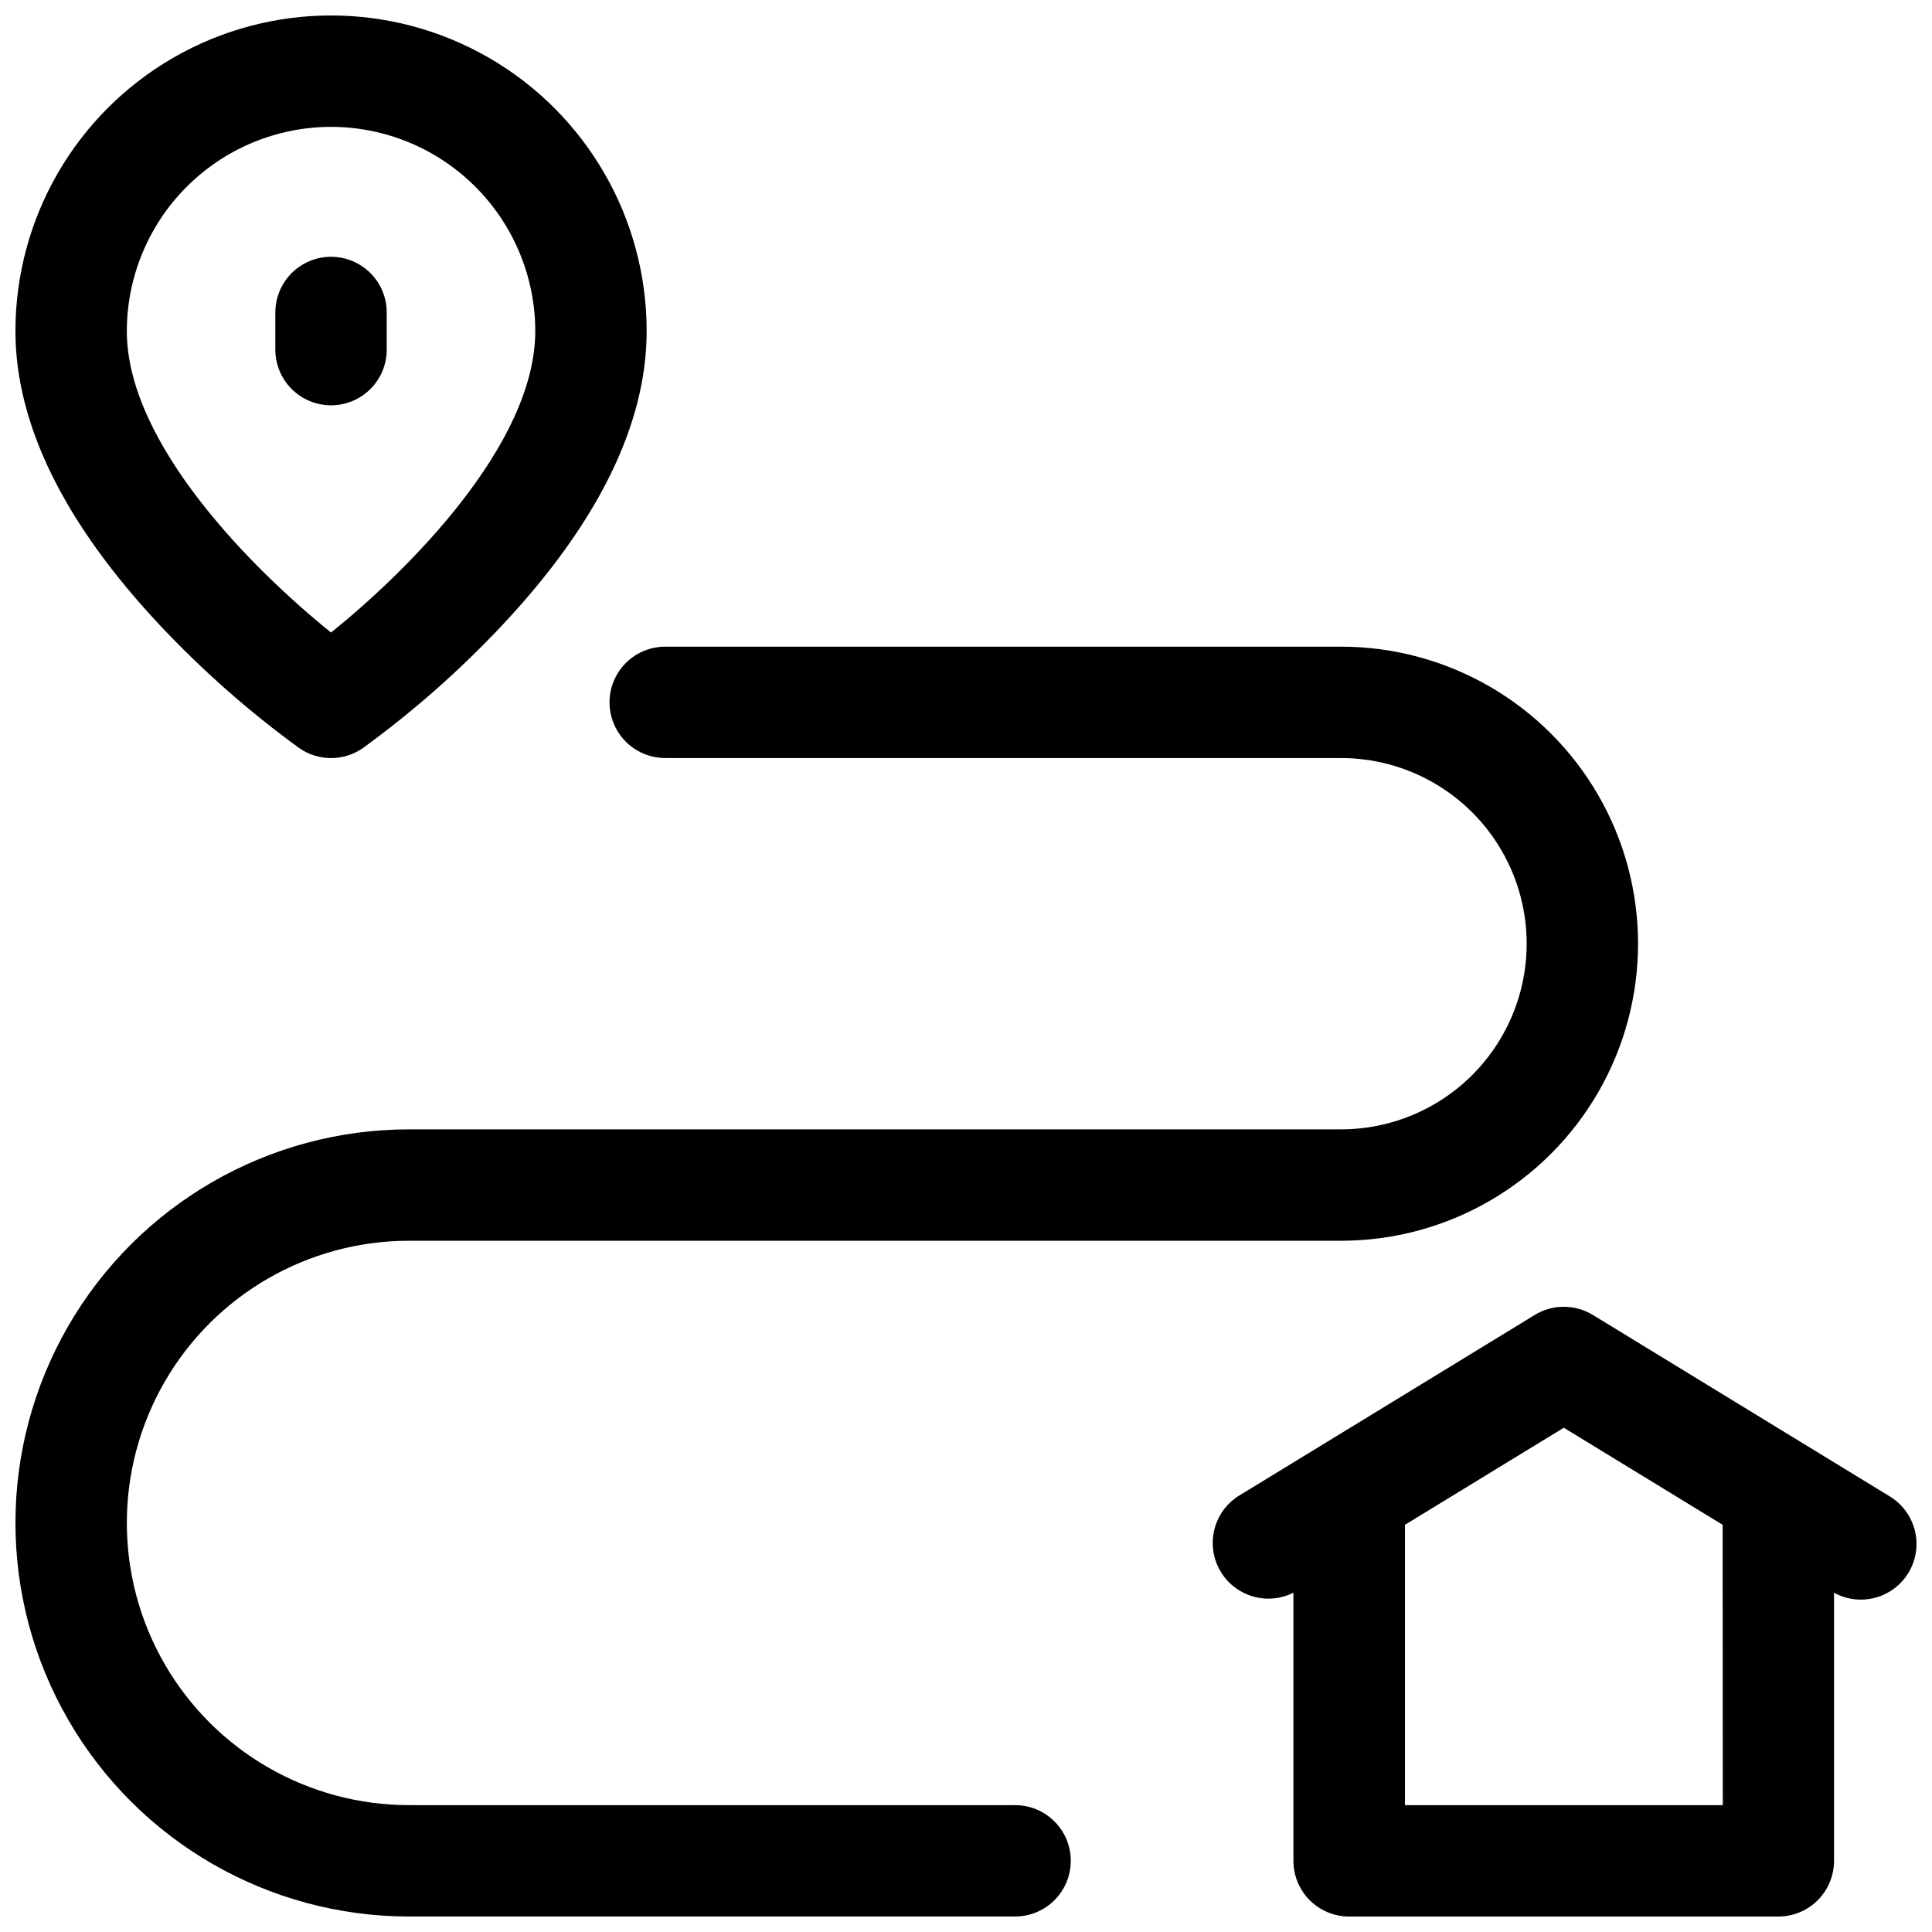 <?xml version="1.0" encoding="UTF-8"?>
<!-- Uploaded to: ICON Repo, www.svgrepo.com, Generator: ICON Repo Mixer Tools -->
<svg width="800px" height="800px" version="1.1" viewBox="144 144 512 512" xmlns="http://www.w3.org/2000/svg">
 <defs>
  <clipPath id="c">
   <path d="m148.09 315h430.91v336.9h-430.91z"/>
  </clipPath>
  <clipPath id="b">
   <path d="m148.09 148.09h167.91v196.91h-167.91z"/>
  </clipPath>
  <clipPath id="a">
   <path d="m465 490h186.9v161.9h-186.9z"/>
  </clipPath>
 </defs>
 <g clip-path="url(#c)">
  <path d="m413.01 622.38h-160.61c-26.719 0-51.406-14.254-64.766-37.391-13.359-23.141-13.359-51.648 0-74.785 13.359-23.137 38.047-37.391 64.766-37.391h246.98c28.125 0 54.113-15.004 68.172-39.363 14.062-24.355 14.062-54.363 0-78.719-14.059-24.355-40.047-39.359-68.172-39.359h-179.09c-5.273 0-10.145 2.812-12.781 7.379s-2.637 10.195 0 14.762 7.508 7.379 12.781 7.379h179.09c17.578 0 33.82 9.379 42.609 24.602 8.789 15.223 8.789 33.977 0 49.199-8.789 15.223-25.031 24.598-42.609 24.598h-246.98c-37.266 0-71.699 19.883-90.332 52.152-18.629 32.273-18.629 72.035 0 104.3 18.633 32.273 53.066 52.152 90.332 52.152h160.61c5.273 0 10.145-2.812 12.781-7.379 2.637-4.566 2.637-10.195 0-14.762-2.637-4.566-7.508-7.379-12.781-7.379z"/>
 </g>
 <g clip-path="url(#b)">
  <path d="m223.27 342.23c2.481 1.738 5.434 2.668 8.461 2.668s5.981-0.93 8.461-2.668c13.223-9.621 25.523-20.457 36.734-32.363 25.516-27.148 38.445-53.441 38.445-78.129 0-29.883-15.941-57.492-41.82-72.434-25.879-14.941-57.762-14.941-83.641 0-25.879 14.941-41.82 42.551-41.82 72.434 0 24.688 12.93 50.98 38.445 78.129 11.211 11.906 23.508 22.742 36.734 32.363zm8.461-164.61c14.348 0.016 28.105 5.723 38.25 15.871 10.148 10.145 15.855 23.902 15.871 38.25 0 30.004-33.723 63.457-54.121 79.891-20.41-16.441-54.121-49.891-54.121-79.891 0.016-14.348 5.723-28.105 15.871-38.25 10.145-10.148 23.902-15.855 38.25-15.871z"/>
 </g>
 <path d="m231.73 251.41c3.914 0 7.668-1.555 10.438-4.324 2.766-2.766 4.32-6.519 4.32-10.438v-9.84c0-5.273-2.812-10.145-7.379-12.781-4.566-2.637-10.191-2.637-14.758 0-4.566 2.637-7.383 7.508-7.383 12.781v9.84c0 3.918 1.555 7.672 4.324 10.438 2.769 2.769 6.523 4.324 10.438 4.324z"/>
 <g clip-path="url(#a)">
  <path d="m644.84 540.58-78.719-48.109-0.004 0.004c-2.316-1.418-4.981-2.164-7.695-2.164s-5.375 0.746-7.695 2.164l-78.719 48.109v-0.004c-4.227 2.793-6.727 7.559-6.621 12.621 0.105 5.066 2.801 9.723 7.141 12.336 4.336 2.617 9.715 2.824 14.242 0.551v71.055c0 3.914 1.555 7.668 4.32 10.438 2.769 2.766 6.523 4.32 10.438 4.32h113.75c3.914 0 7.672-1.555 10.438-4.32 2.769-2.769 4.324-6.523 4.324-10.438v-71.047c3.324 1.824 7.223 2.297 10.887 1.324 3.66-0.973 6.812-3.316 8.793-6.547 2.043-3.34 2.676-7.352 1.762-11.156-0.918-3.805-3.305-7.09-6.641-9.137zm-44.281 81.801h-84.23v-74.293l42.094-25.723 42.094 25.723z"/>
 </g>
</svg>